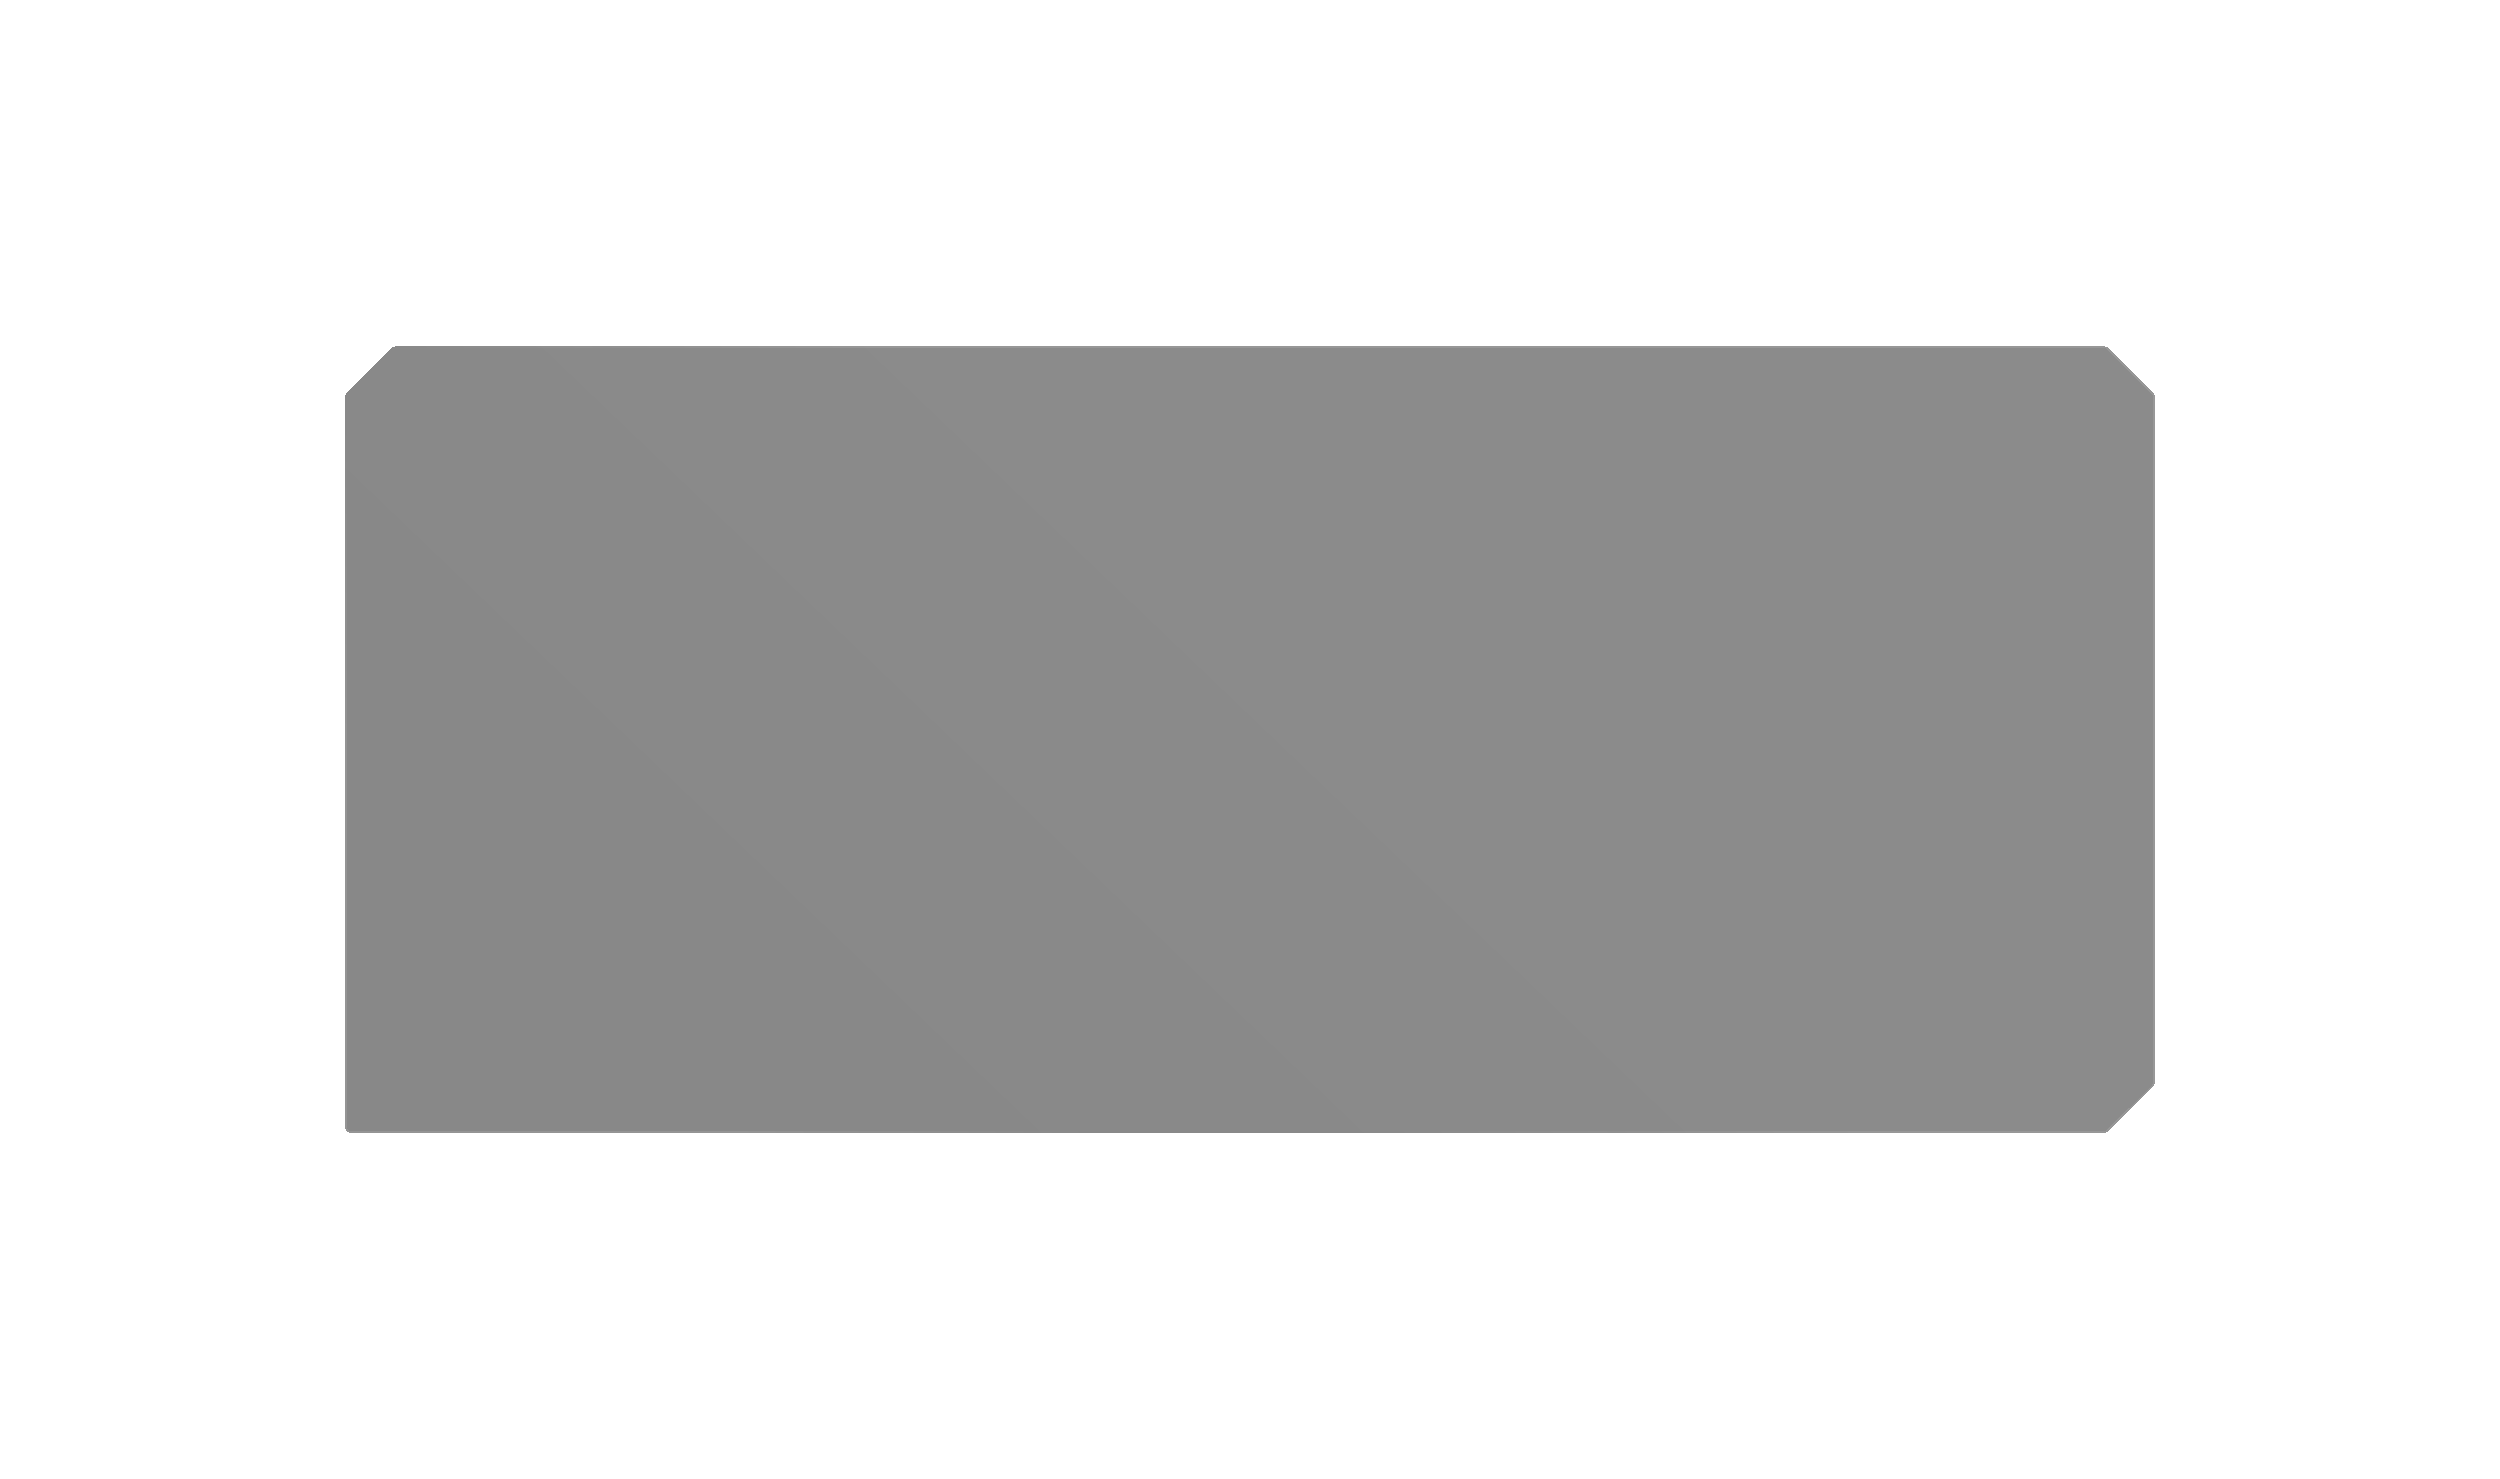<?xml version="1.0" encoding="UTF-8"?> <svg xmlns="http://www.w3.org/2000/svg" width="1658" height="981" viewBox="0 0 1658 981" fill="none"> <g filter="url(#filter0_d_34_2115)"> <path d="M1398.32 230.791C1397.65 230.123 1396.75 229.747 1395.81 229.747H262.335C261.4 229.747 260.503 230.116 259.84 230.774L230.05 260.296C229.378 260.962 229 261.868 229 262.814V292.925V356.103V747.708C229 749.665 230.587 751.252 232.545 751.252H421.903H1332.55H1380.77H1395.66C1396.6 751.252 1397.5 750.881 1398.16 750.22L1427.96 720.566C1428.62 719.901 1429 718.997 1429 718.053V474.637V352.192V290.97V263.068C1429 262.13 1428.63 261.231 1427.97 260.567L1398.32 230.791Z" fill="url(#paint0_linear_34_2115)" fill-opacity="0.5" shape-rendering="crispEdges"></path> <path d="M1395.81 230.338H262.335C261.556 230.338 260.809 230.645 260.255 231.194L230.466 260.716C229.906 261.27 229.591 262.026 229.591 262.814V292.925V356.103V747.708C229.591 749.339 230.913 750.662 232.545 750.662H421.903H1332.55H1380.77H1395.66C1396.44 750.662 1397.19 750.352 1397.74 749.801L1427.54 720.147C1428.1 719.593 1428.41 718.839 1428.41 718.053V474.637V352.192V290.97V263.068C1428.41 262.287 1428.1 261.537 1427.55 260.984L1397.9 231.208C1397.34 230.651 1396.59 230.338 1395.81 230.338Z" stroke="url(#paint1_linear_34_2115)" stroke-opacity="0.1" stroke-width="1.182" shape-rendering="crispEdges"></path> <path d="M1395.81 230.338H262.335C261.556 230.338 260.809 230.645 260.255 231.194L230.466 260.716C229.906 261.27 229.591 262.026 229.591 262.814V292.925V356.103V747.708C229.591 749.339 230.913 750.662 232.545 750.662H421.903H1332.55H1380.77H1395.66C1396.44 750.662 1397.19 750.352 1397.74 749.801L1427.54 720.147C1428.1 719.593 1428.41 718.839 1428.41 718.053V474.637V352.192V290.97V263.068C1428.41 262.287 1428.1 261.537 1427.55 260.984L1397.9 231.208C1397.34 230.651 1396.59 230.338 1395.81 230.338Z" stroke="url(#paint2_linear_34_2115)" stroke-opacity="0.1" stroke-width="1.182" shape-rendering="crispEdges"></path> </g> <defs> <filter id="filter0_d_34_2115" x="0.183" y="0.93" width="1657.63" height="979.14" filterUnits="userSpaceOnUse" color-interpolation-filters="sRGB"> <feFlood flood-opacity="0" result="BackgroundImageFix"></feFlood> <feColorMatrix in="SourceAlpha" type="matrix" values="0 0 0 0 0 0 0 0 0 0 0 0 0 0 0 0 0 0 127 0" result="hardAlpha"></feColorMatrix> <feOffset></feOffset> <feGaussianBlur stdDeviation="114.409"></feGaussianBlur> <feComposite in2="hardAlpha" operator="out"></feComposite> <feColorMatrix type="matrix" values="0 0 0 0 0 0 0 0 0 0 0 0 0 0 0 0 0 0 1 0"></feColorMatrix> <feBlend mode="normal" in2="BackgroundImageFix" result="effect1_dropShadow_34_2115"></feBlend> <feBlend mode="normal" in="SourceGraphic" in2="effect1_dropShadow_34_2115" result="shape"></feBlend> </filter> <linearGradient id="paint0_linear_34_2115" x1="386.781" y1="562.961" x2="642.001" y2="295.947" gradientUnits="userSpaceOnUse"> <stop stop-color="#121212"></stop> <stop offset="1" stop-color="#171717"></stop> </linearGradient> <linearGradient id="paint1_linear_34_2115" x1="563.902" y1="229.747" x2="447.029" y2="380.867" gradientUnits="userSpaceOnUse"> <stop stop-color="white"></stop> <stop offset="1" stop-color="white" stop-opacity="0"></stop> </linearGradient> <linearGradient id="paint2_linear_34_2115" x1="216.943" y1="493.816" x2="329.615" y2="375.391" gradientUnits="userSpaceOnUse"> <stop stop-color="white"></stop> <stop offset="0.982" stop-color="white" stop-opacity="0"></stop> </linearGradient> </defs> </svg> 